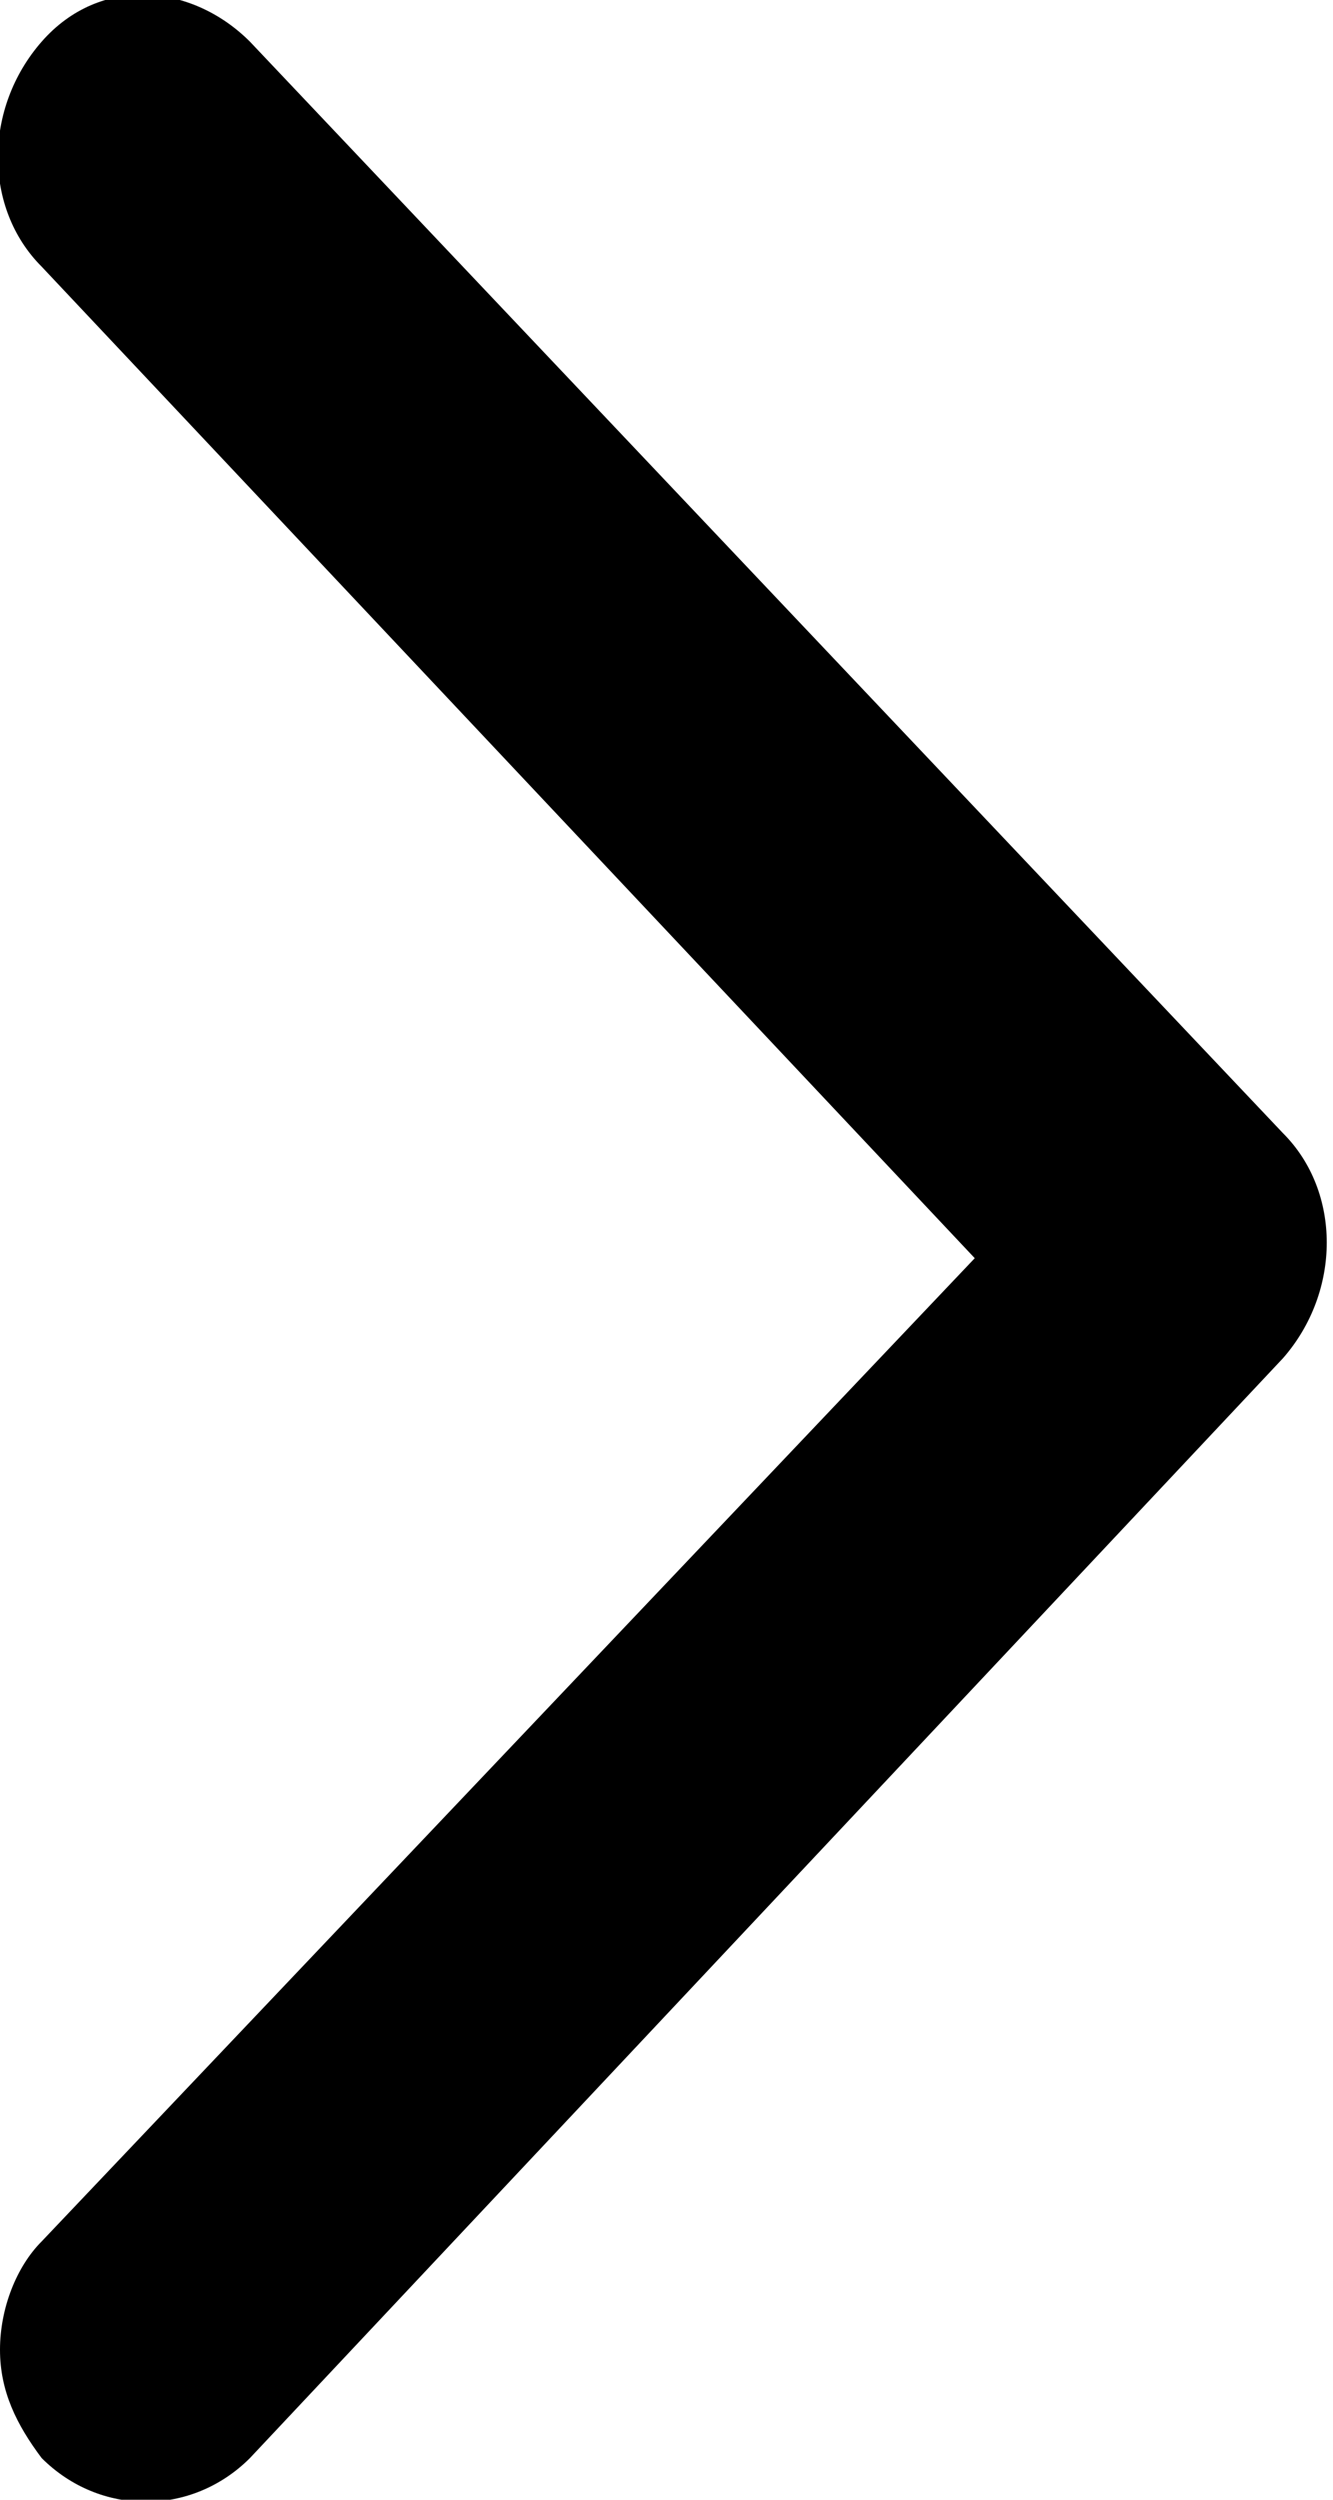 <?xml version="1.0" encoding="UTF-8"?>
<svg id="Layer_1" xmlns="http://www.w3.org/2000/svg" version="1.1" viewBox="0 0 16 30">
  <!-- Generator: Adobe Illustrator 29.6.1, SVG Export Plug-In . SVG Version: 2.1.1 Build 9)  -->
  <path d="M.5,29.5c-.3-.4-.5-.8-.5-1.3s.2-1,.5-1.3l11.2-11.8L.5,3.2C-.2,2.5-.2,1.3.5.5S2.3-.2,3,.5l12.4,13.1c.7.7.7,1.9,0,2.7L3,29.5c-.7.7-1.8.7-2.5,0h0Z"/>
</svg>